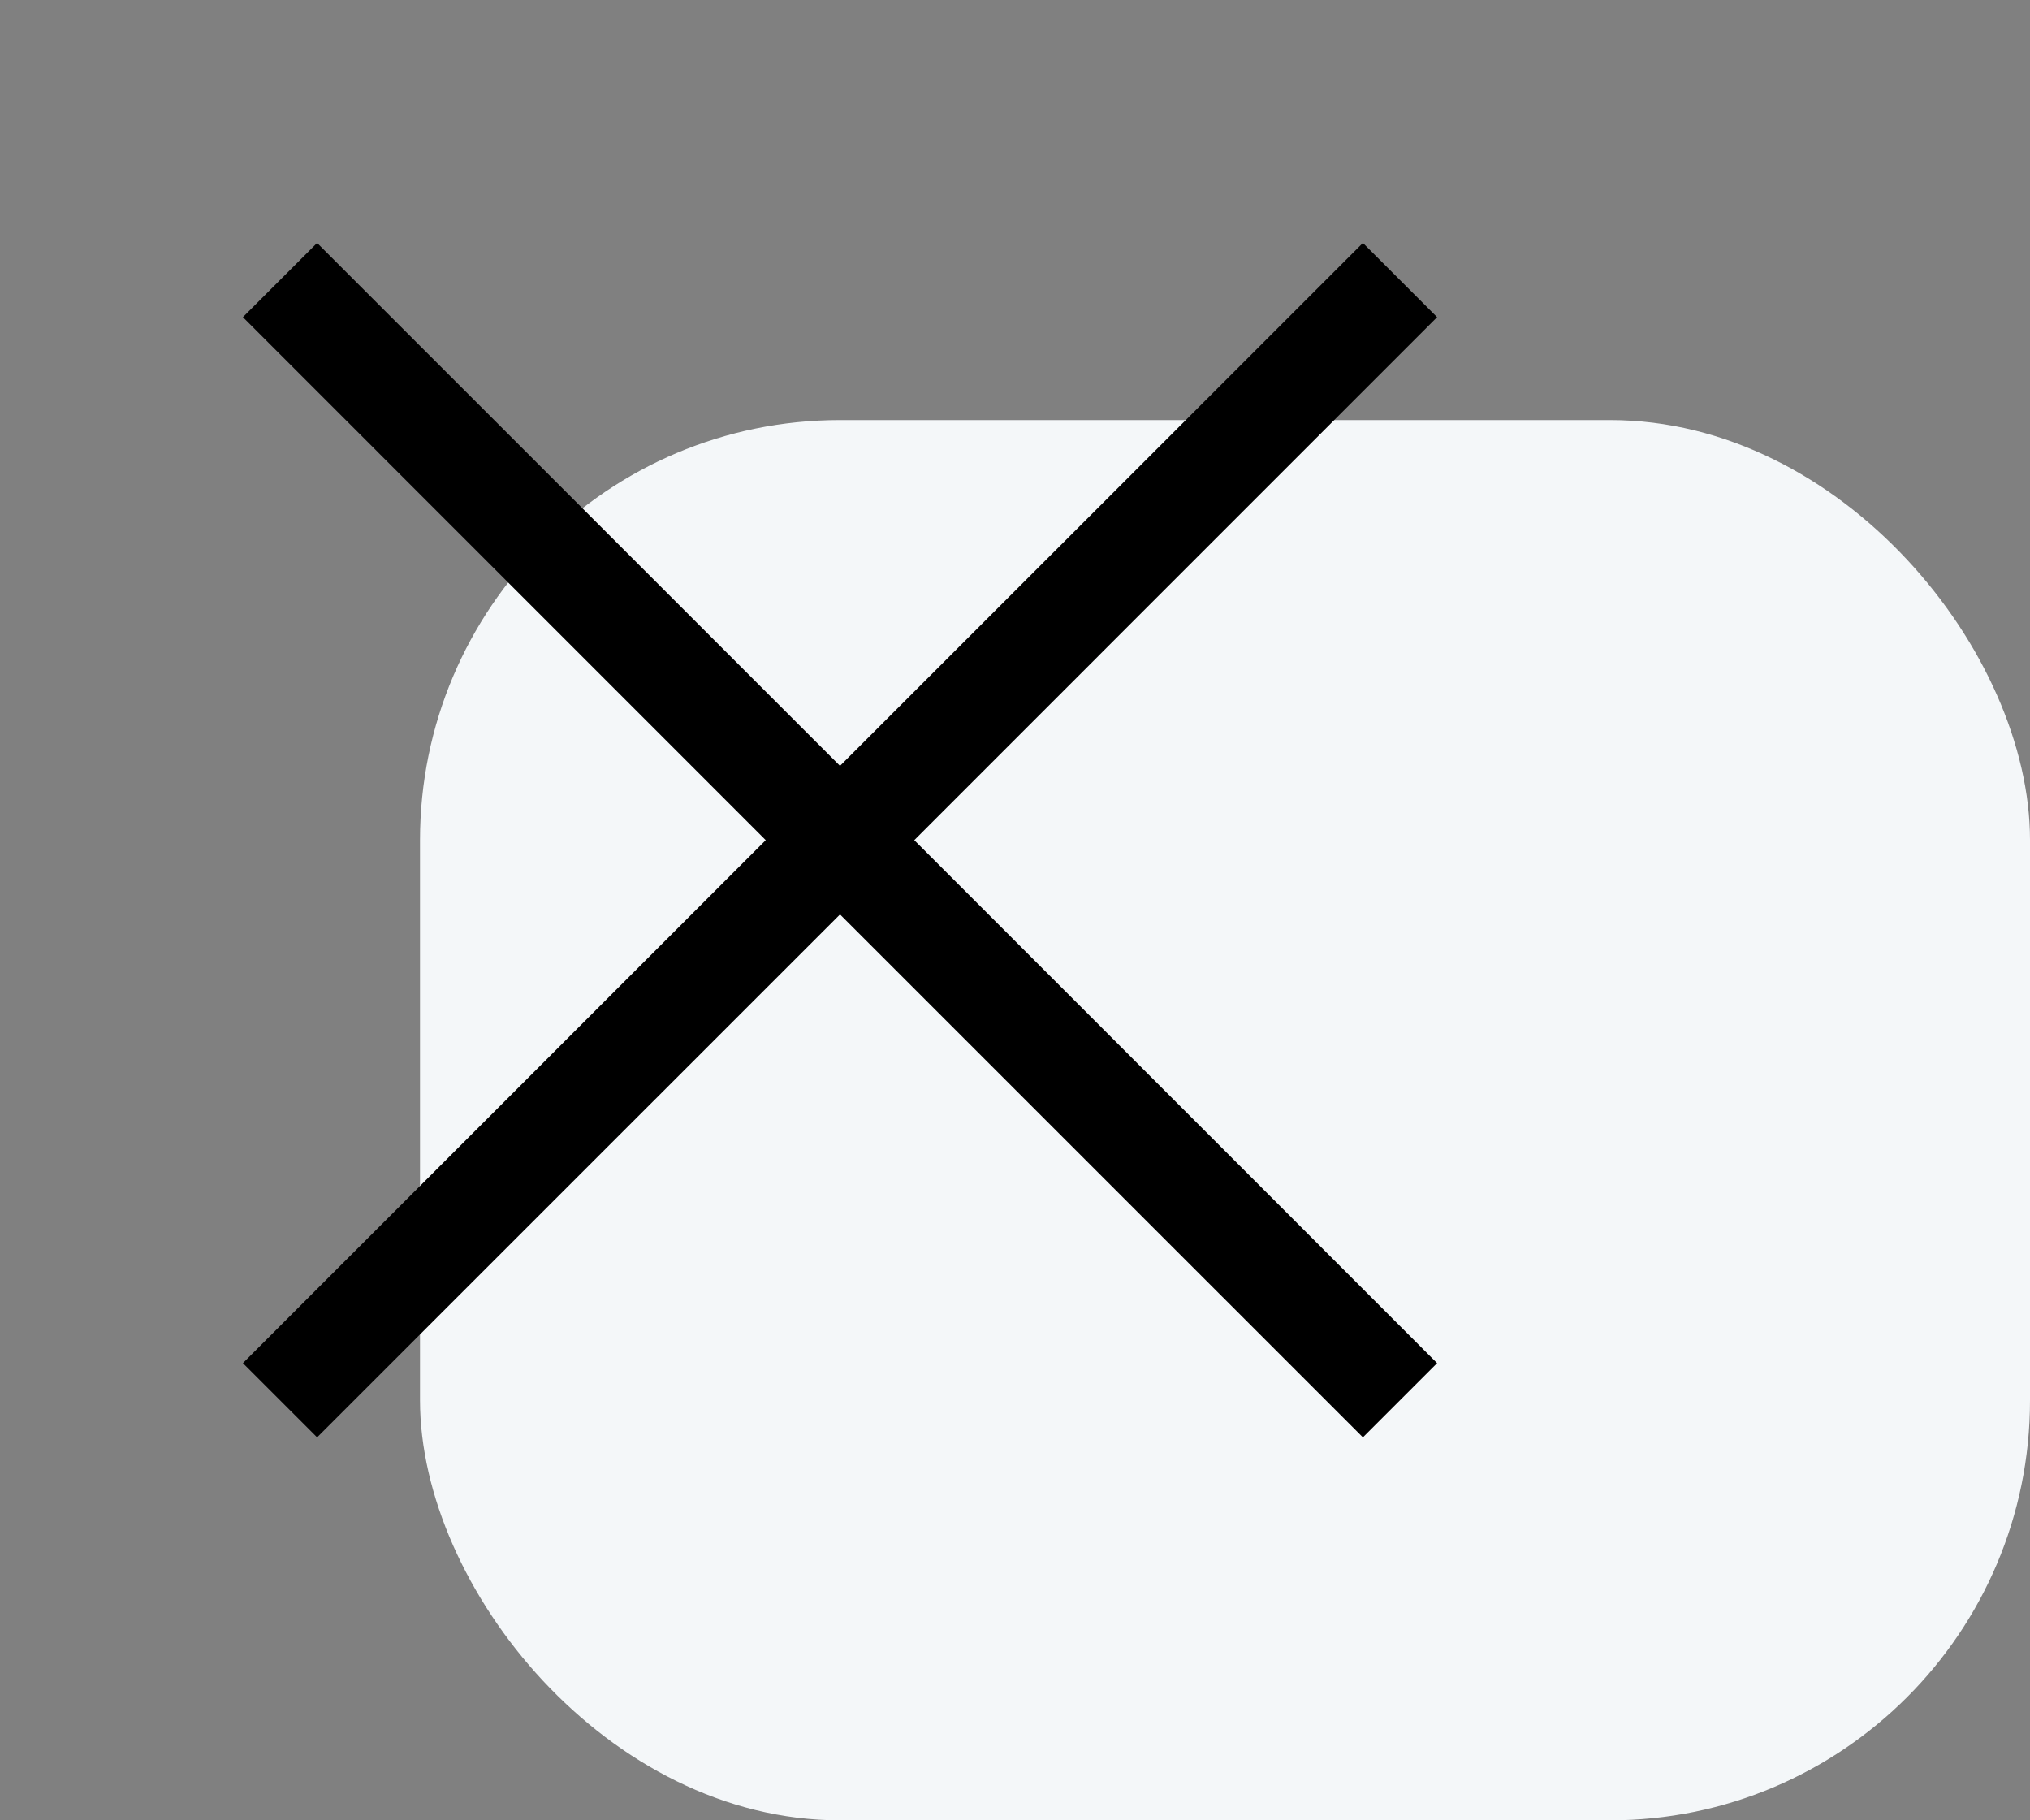 <?xml version="1.0" encoding="UTF-8"?> <svg xmlns="http://www.w3.org/2000/svg" width="29" height="26" viewBox="0 0 29 26" fill="none"><rect x="0" y="0" width="29" height="26" fill="#808080" stroke="none"/> <rect x="6" y="6" width="23" height="20" rx="6" fill="#F4F7F9"></rect> <path d="M20.53 4.53L19.47 3.47L12 10.939L4.53 3.47L3.47 4.53L10.939 12L3.47 19.47L4.53 20.53L12 13.061L19.47 20.53L20.53 19.47L13.061 12L20.53 4.53Z" fill="black"></path> </svg> 